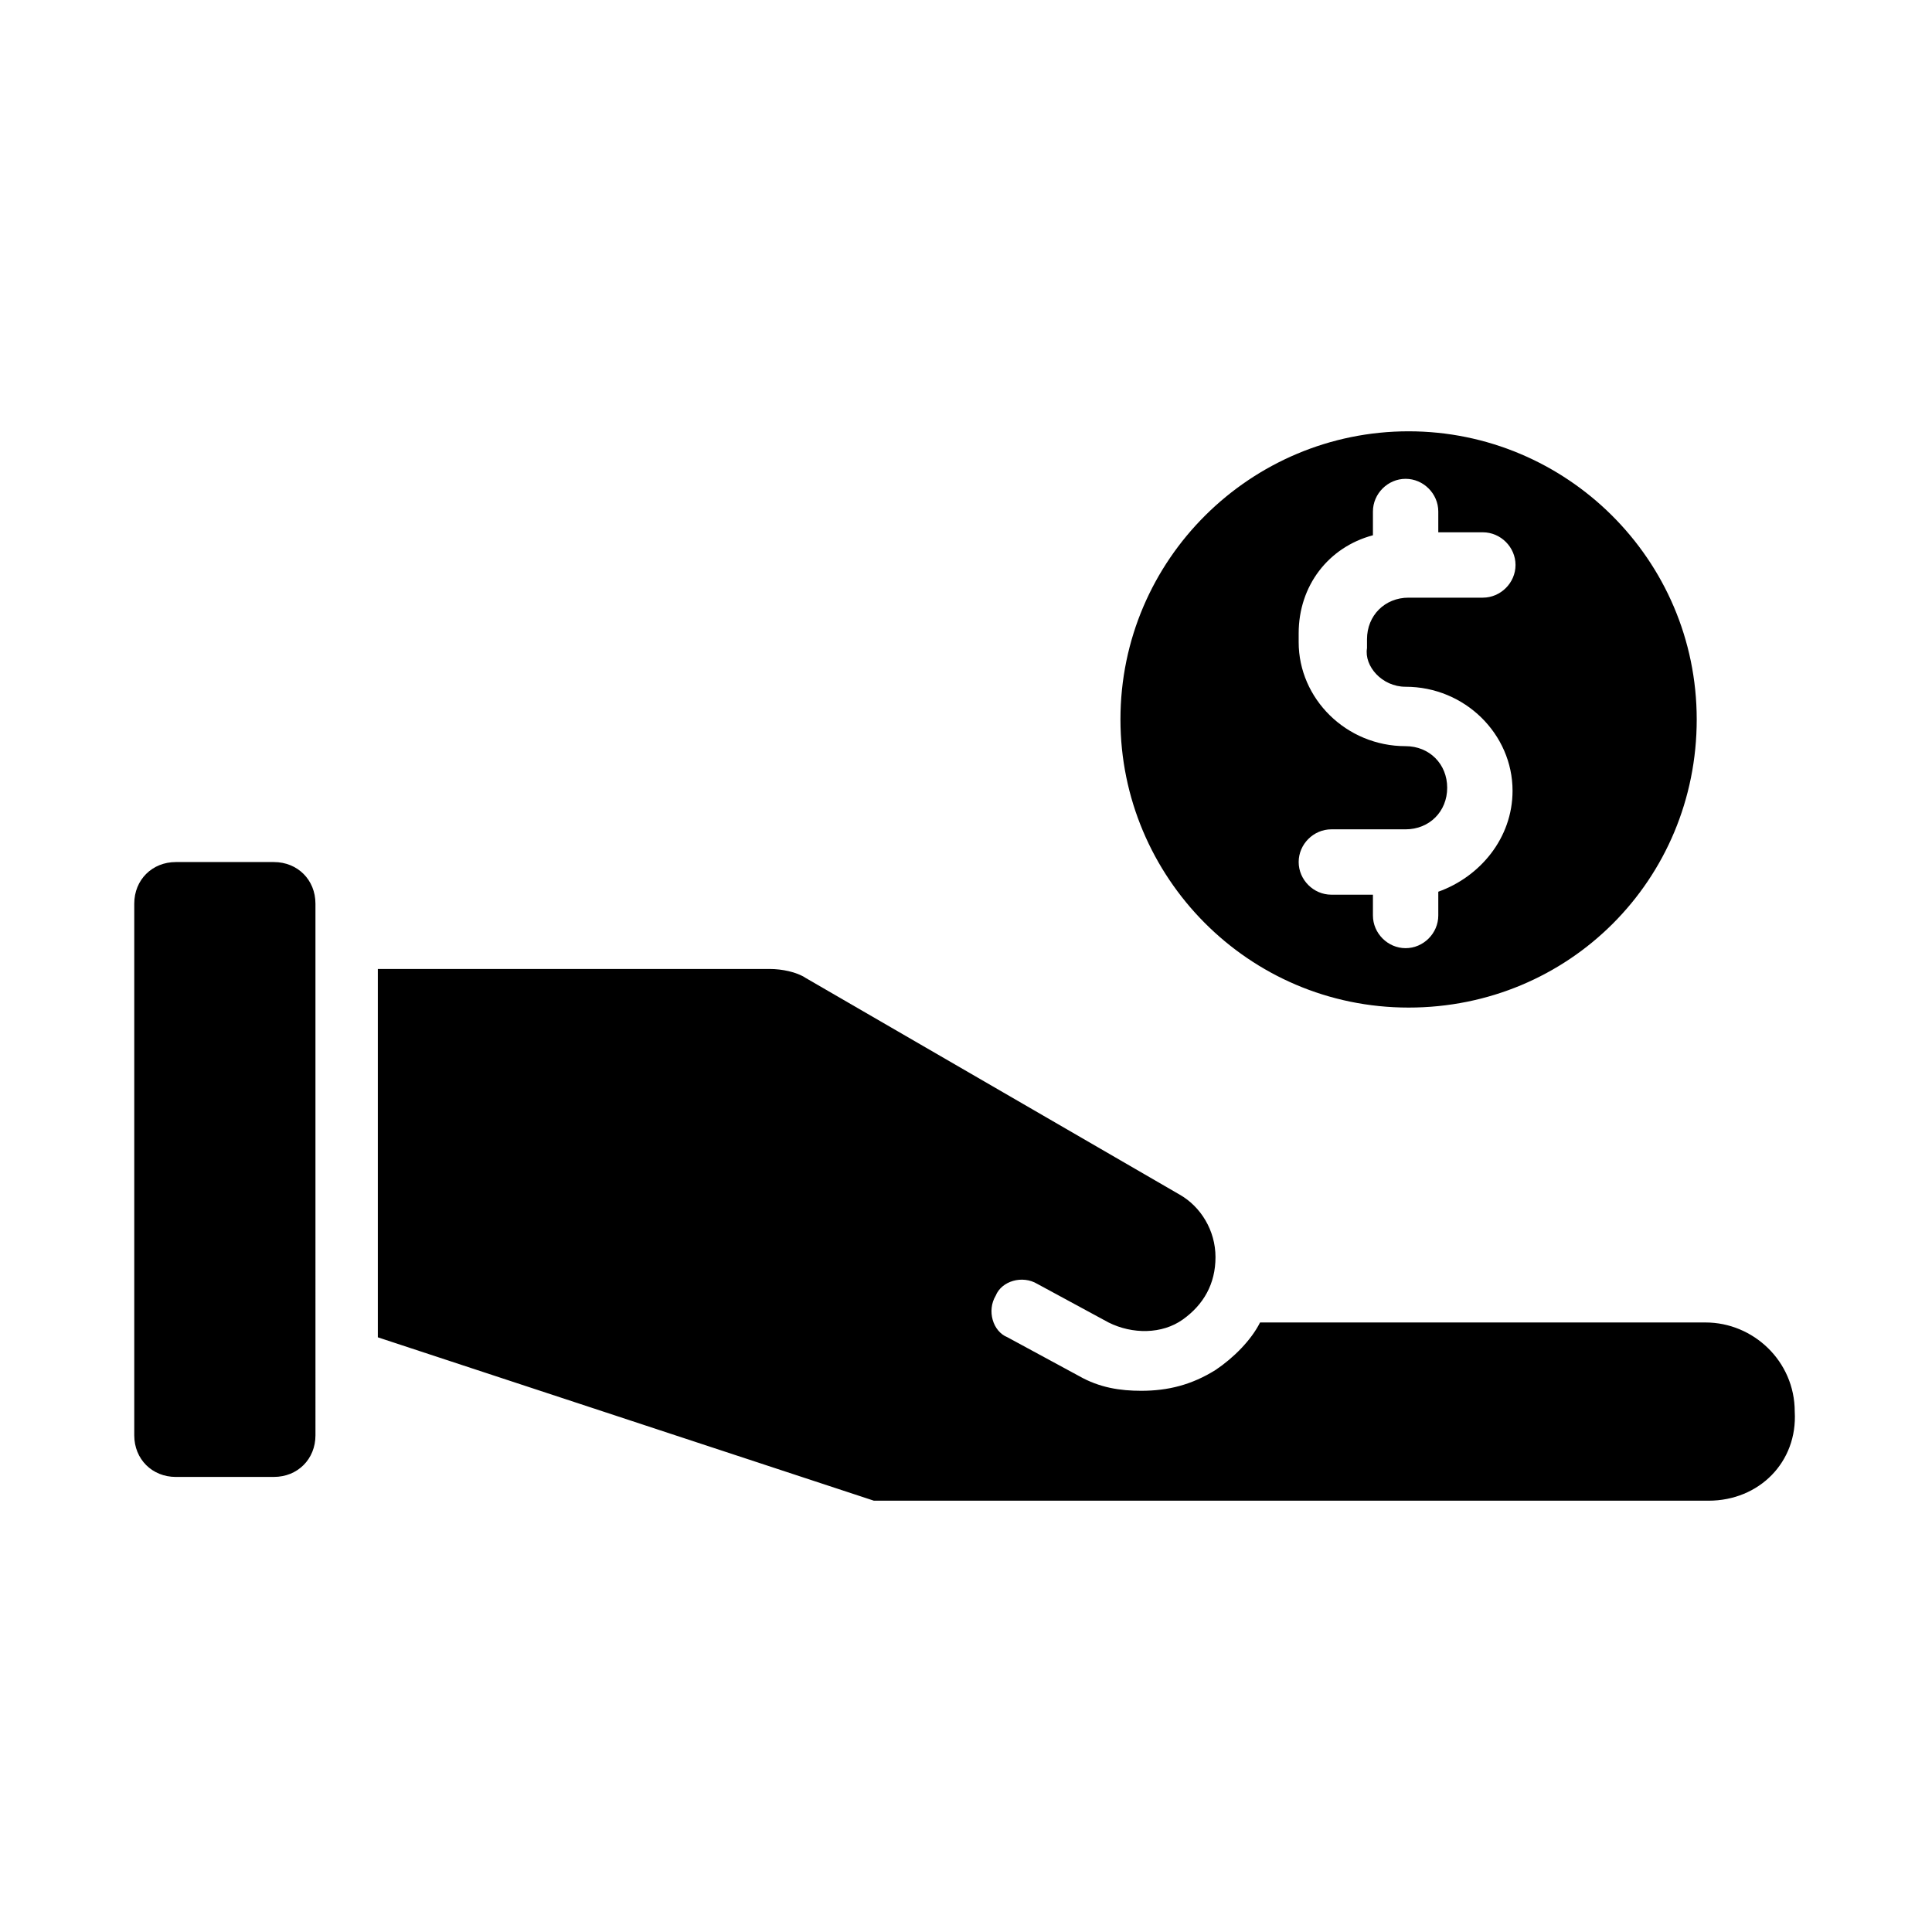 <?xml version="1.0" encoding="UTF-8"?>
<!-- Uploaded to: SVG Repo, www.svgrepo.com, Generator: SVG Repo Mixer Tools -->
<svg fill="#000000" width="800px" height="800px" version="1.1" viewBox="144 144 512 512" xmlns="http://www.w3.org/2000/svg">
 <g>
  <path d="m517.29 258.3c-41.723 0-76.359 33.852-76.359 76.359 0 41.723 33.852 76.359 76.359 76.359 42.508 0 76.359-33.852 76.359-76.359-0.004-42.508-34.641-76.359-76.359-76.359zm-0.789 67.699c15.742 0 28.34 12.594 28.34 27.551 0 12.594-8.66 22.828-19.68 26.766v6.297c0 4.723-3.938 8.66-8.66 8.66s-8.66-3.938-8.66-8.66v-5.512h-11.02c-4.723 0-8.66-3.938-8.66-8.66s3.938-8.66 8.66-8.66h19.68c6.297 0 11.02-4.723 11.02-11.02s-4.723-11.02-11.02-11.02c-15.742 0-28.34-12.594-28.34-27.551v-2.363c0-12.594 7.871-22.828 19.68-25.977v-6.297c0-4.723 3.938-8.66 8.66-8.66s8.66 3.938 8.66 8.66v5.512h11.809c4.723 0 8.66 3.938 8.66 8.66 0 4.723-3.938 8.66-8.66 8.66h-19.68c-6.297 0-11.02 4.723-11.02 11.02v2.363c-0.789 4.723 3.934 10.23 10.23 10.23z"/>
  <path d="m227.6 524.38c0 6.297-4.723 11.02-11.02 11.02l-25.98 0.004c-6.297 0-11.02-4.723-11.02-11.02v-140.91c0-6.297 4.723-11.02 11.02-11.02h25.977c6.297 0 11.02 4.723 11.02 11.02zm369.2 17.32h-221.21l-131.46-43.297v-97.613h103.91c3.148 0 7.086 0.789 9.445 2.363l99.188 57.465c5.512 3.148 9.445 9.445 9.445 16.531 0 7.086-3.148 12.594-8.66 16.531-5.512 3.938-13.383 3.938-19.68 0.789l-18.895-10.234c-3.938-2.363-9.445-0.789-11.02 3.148-2.363 3.938-0.789 9.445 3.148 11.02l18.895 10.234c5.512 3.148 11.02 3.938 16.531 3.938 7.086 0 13.383-1.574 19.68-5.512 4.723-3.148 9.445-7.871 11.809-12.594h118.08c12.594 0 23.617 10.234 23.617 23.617 0.785 13.379-9.449 23.613-22.828 23.613z"/>
 </g>
</svg>